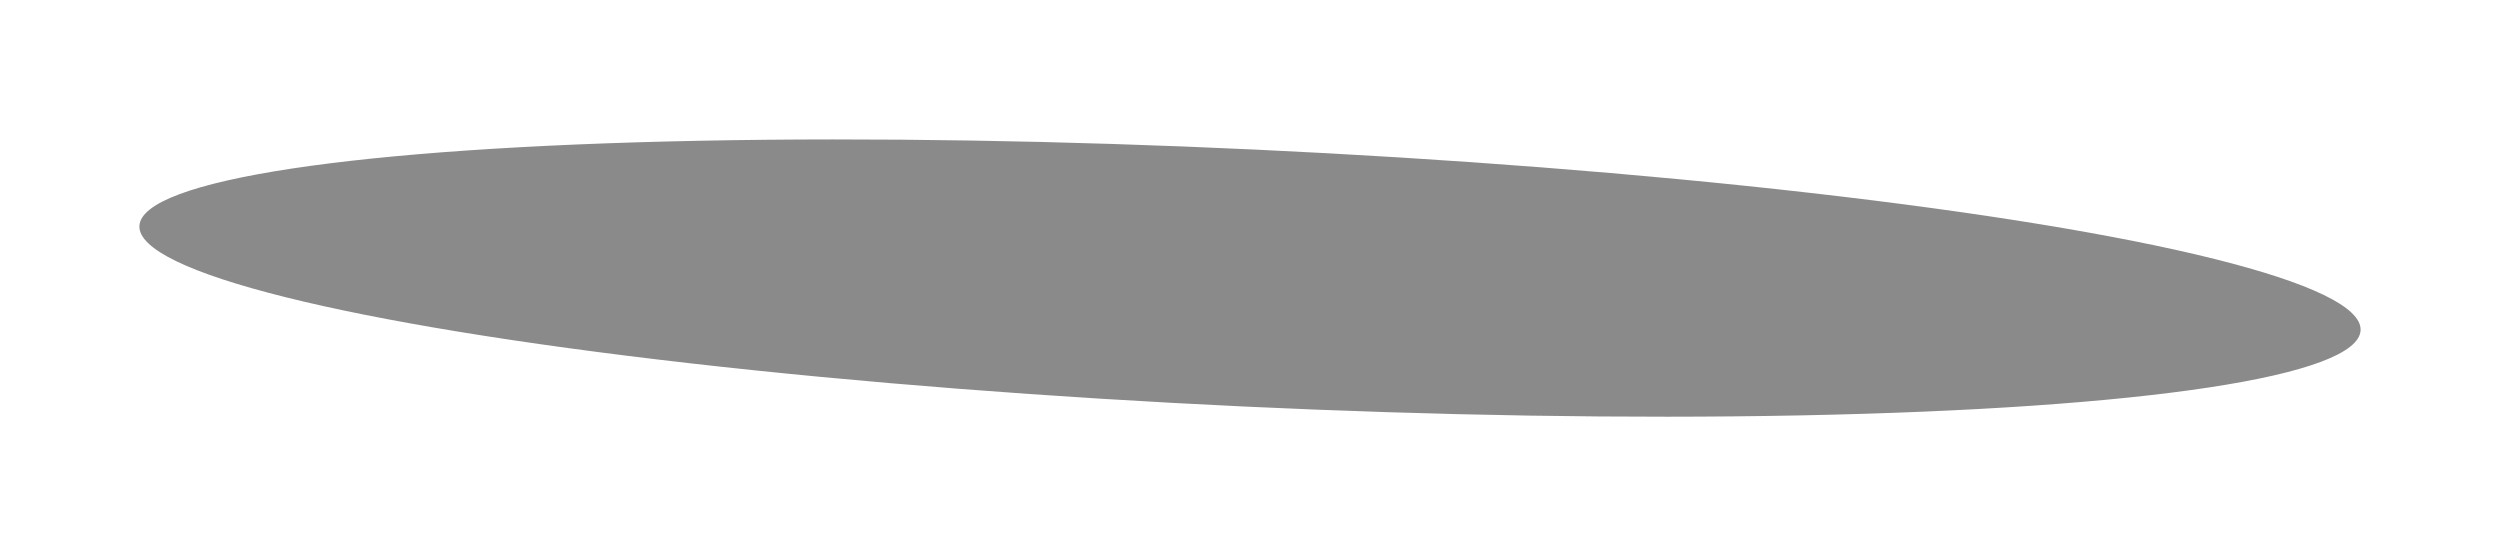 <?xml version="1.0" encoding="UTF-8"?> <svg xmlns="http://www.w3.org/2000/svg" width="287" height="64" viewBox="0 0 287 64" fill="none"> <g opacity="0.46" filter="url(#filter0_f_30_13)"> <ellipse cx="143.5" cy="31.923" rx="127.637" ry="14.762" transform="rotate(2.69 143.5 31.923)" fill="black"></ellipse> </g> <defs> <filter id="filter0_f_30_13" x="0" y="0" width="287" height="63.846" filterUnits="userSpaceOnUse" color-interpolation-filters="sRGB"> <feFlood flood-opacity="0" result="BackgroundImageFix"></feFlood> <feBlend mode="normal" in="SourceGraphic" in2="BackgroundImageFix" result="shape"></feBlend> <feGaussianBlur stdDeviation="2" result="effect1_foregroundBlur_30_13"></feGaussianBlur> </filter> </defs> </svg> 